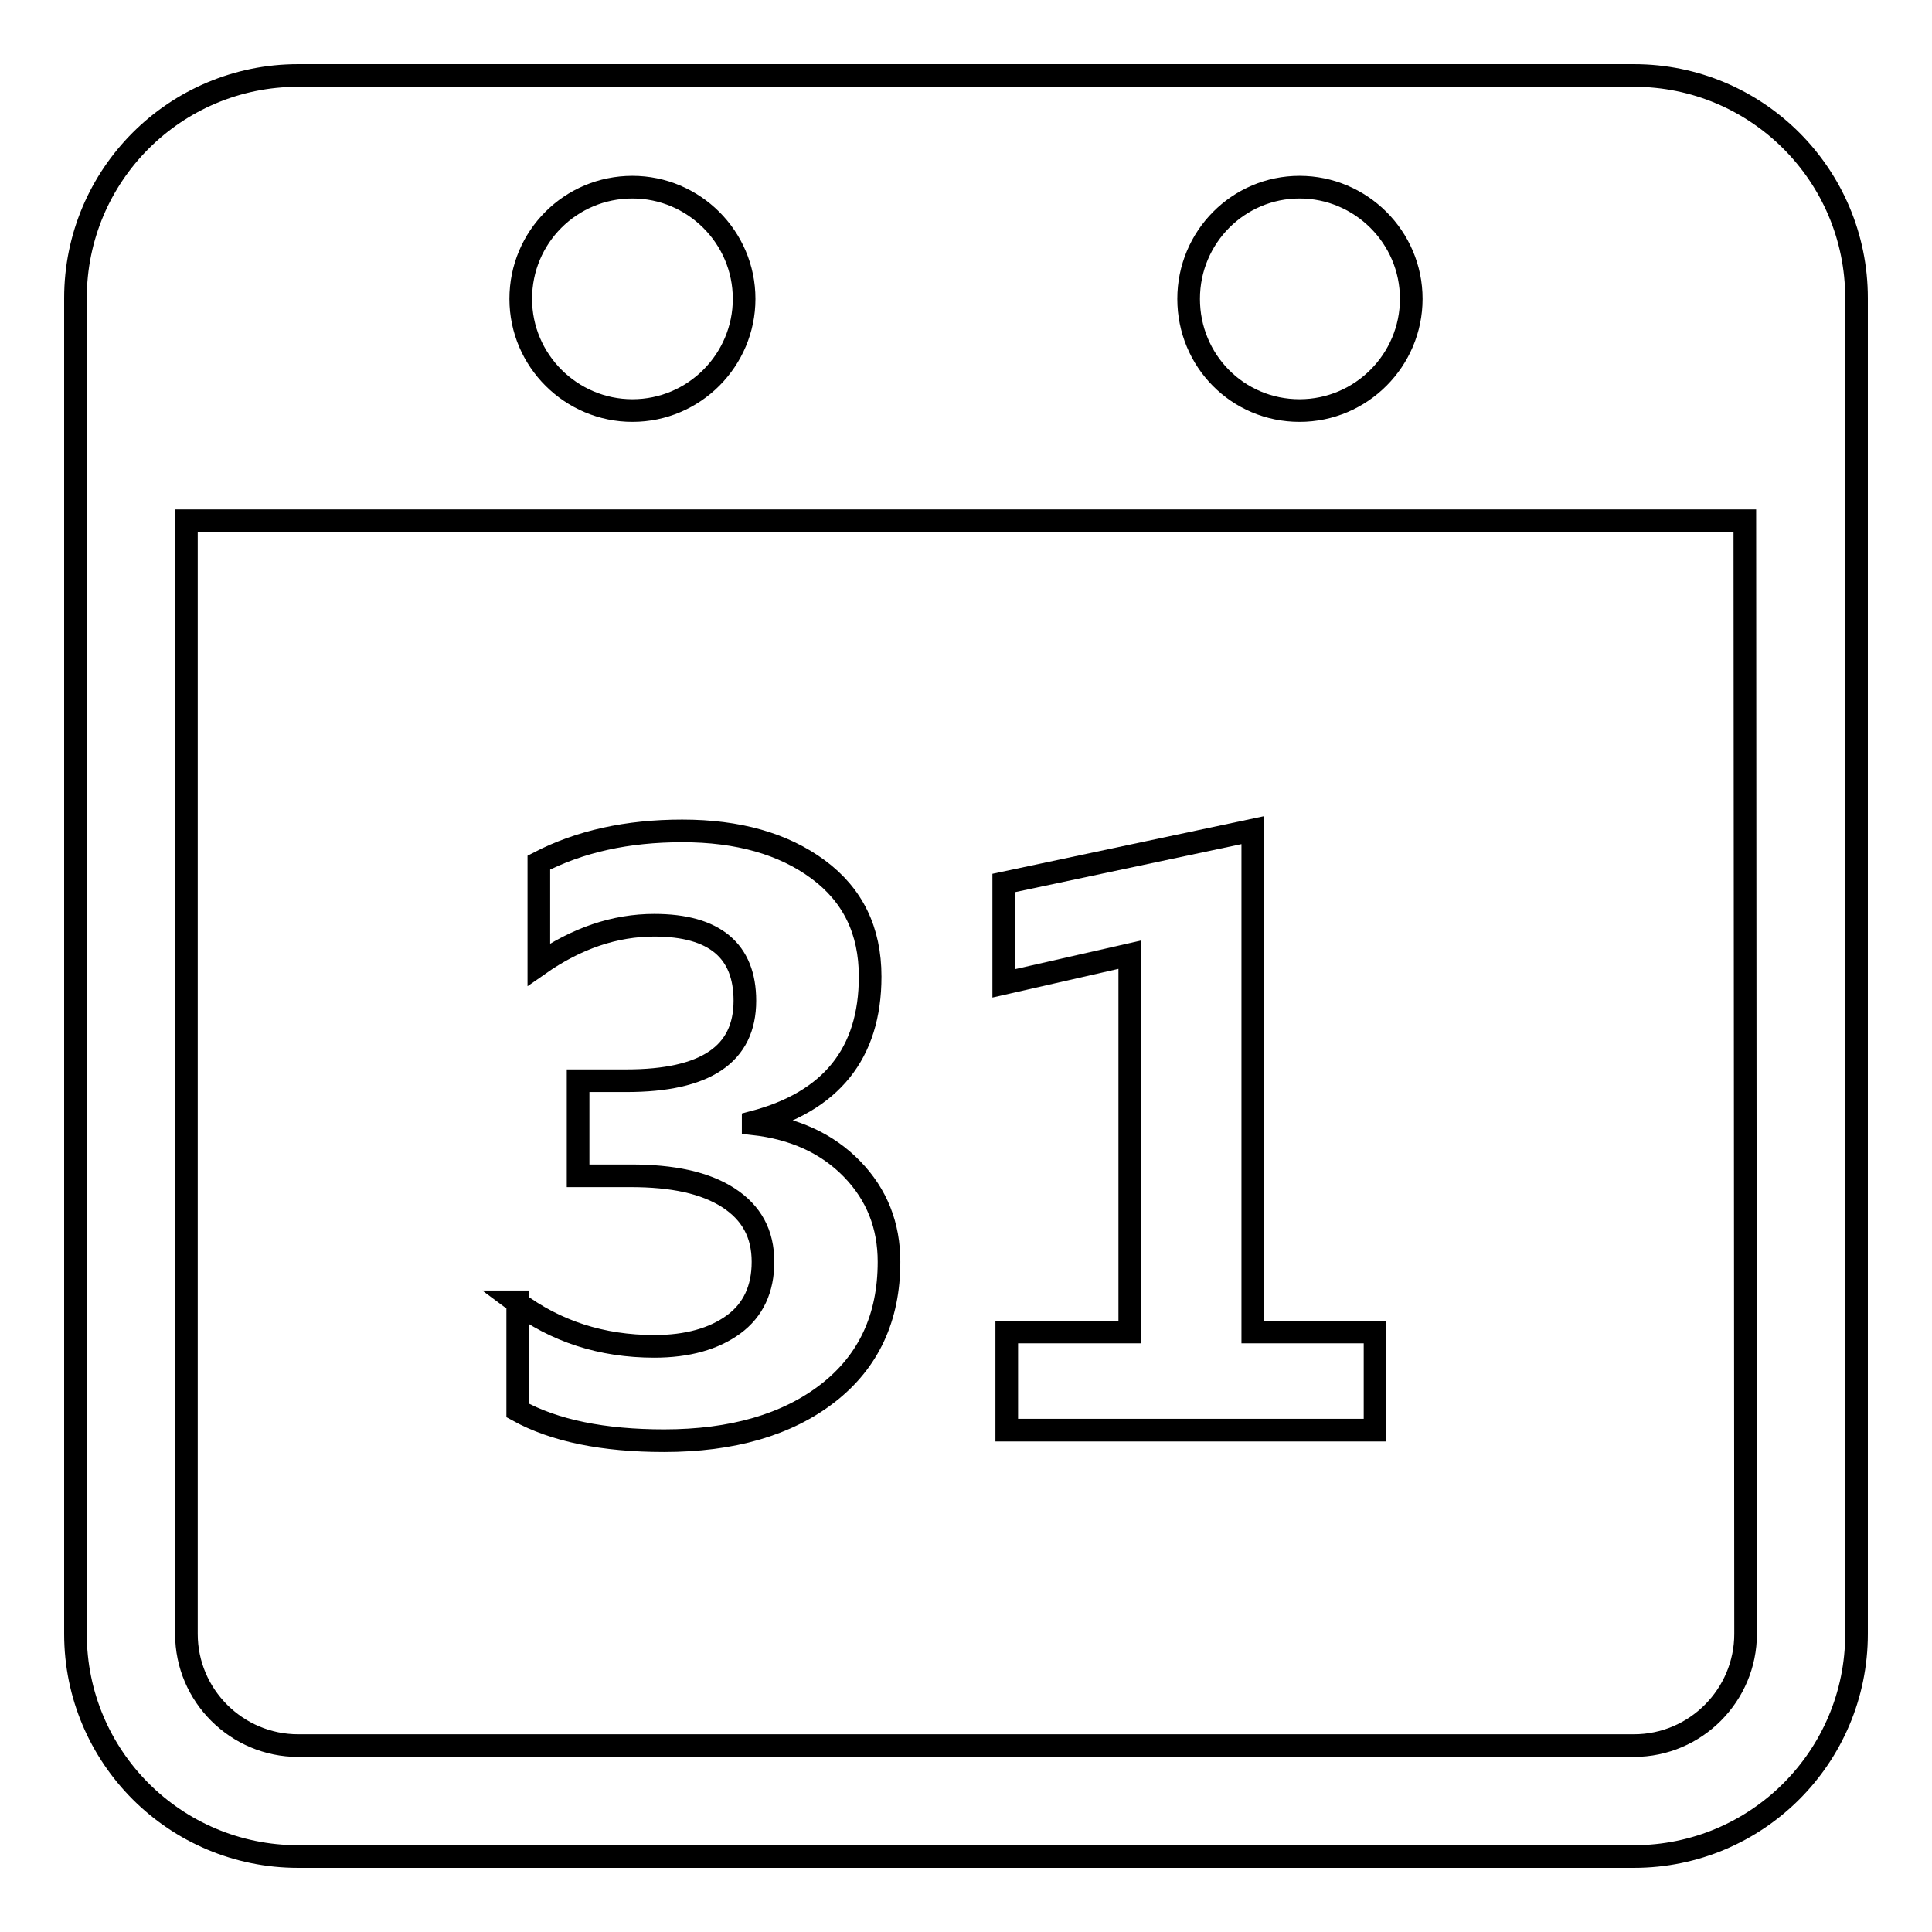 <?xml version="1.0" encoding="utf-8"?>
<!-- Svg Vector Icons : http://www.onlinewebfonts.com/icon -->
<!DOCTYPE svg PUBLIC "-//W3C//DTD SVG 1.1//EN" "http://www.w3.org/Graphics/SVG/1.1/DTD/svg11.dtd">
<svg version="1.1" xmlns="http://www.w3.org/2000/svg" xmlns:xlink="http://www.w3.org/1999/xlink" x="0px" y="0px" viewBox="0 0 256 256" enable-background="new 0 0 256 256" xml:space="preserve">
<g><g><path stroke-width="3" fill-opacity="0" stroke="#000000"  d="M216.5,10h-177C23.2,10,10,23.2,10,39.5v177c0,16.3,13.2,29.5,29.5,29.5h177c16.3,0,29.5-13.2,29.5-29.5v-177C246,23.2,232.8,10,216.5,10z M172.2,24.8c8.1,0,14.8,6.6,14.8,14.8c0,8.1-6.6,14.8-14.8,14.8s-14.7-6.6-14.7-14.8C157.5,31.4,164.1,24.8,172.2,24.8z M83.8,24.8c8.1,0,14.8,6.6,14.8,14.8c0,8.1-6.6,14.8-14.8,14.8c-8.1,0-14.8-6.6-14.8-14.8C69,31.4,75.6,24.8,83.8,24.8z M231.3,216.5c0,8.1-6.6,14.8-14.8,14.8h-177c-8.1,0-14.8-6.6-14.8-14.8V69h206.5L231.3,216.5L231.3,216.5z"/><path stroke-width="3" fill-opacity="0" stroke="#000000"  d="M68.4,172.5c5.2,3.9,11.3,5.9,18.3,5.9c4.4,0,7.9-1,10.5-2.9c2.6-1.9,3.9-4.7,3.9-8.3c0-3.7-1.5-6.5-4.6-8.5c-3.1-2-7.4-2.9-12.9-2.9h-7v-12.6h6.4c10.5,0,15.7-3.5,15.7-10.6c0-6.6-4-10-12-10c-5.2,0-10.3,1.7-15.3,5.2v-13.5c5.4-2.8,11.7-4.2,19-4.2c7.4,0,13.4,1.7,18,5.1c4.6,3.4,6.9,8.1,6.9,14.2c0,10.2-5.2,16.6-15.5,19.3v0.2c5.4,0.6,9.8,2.6,13.1,6c3.3,3.4,4.9,7.5,4.9,12.3c0,7.4-2.7,13.2-8.1,17.4c-5.4,4.2-12.7,6.3-21.7,6.3c-8,0-14.5-1.3-19.4-4V172.5L68.4,172.5z"/><path stroke-width="3" fill-opacity="0" stroke="#000000"  d="M182.1,189.5h-48.7v-13h16.3v-50l-16.7,3.8V117l33-7v66.5h16.2V189.5L182.1,189.5z"/></g></g>
</svg>